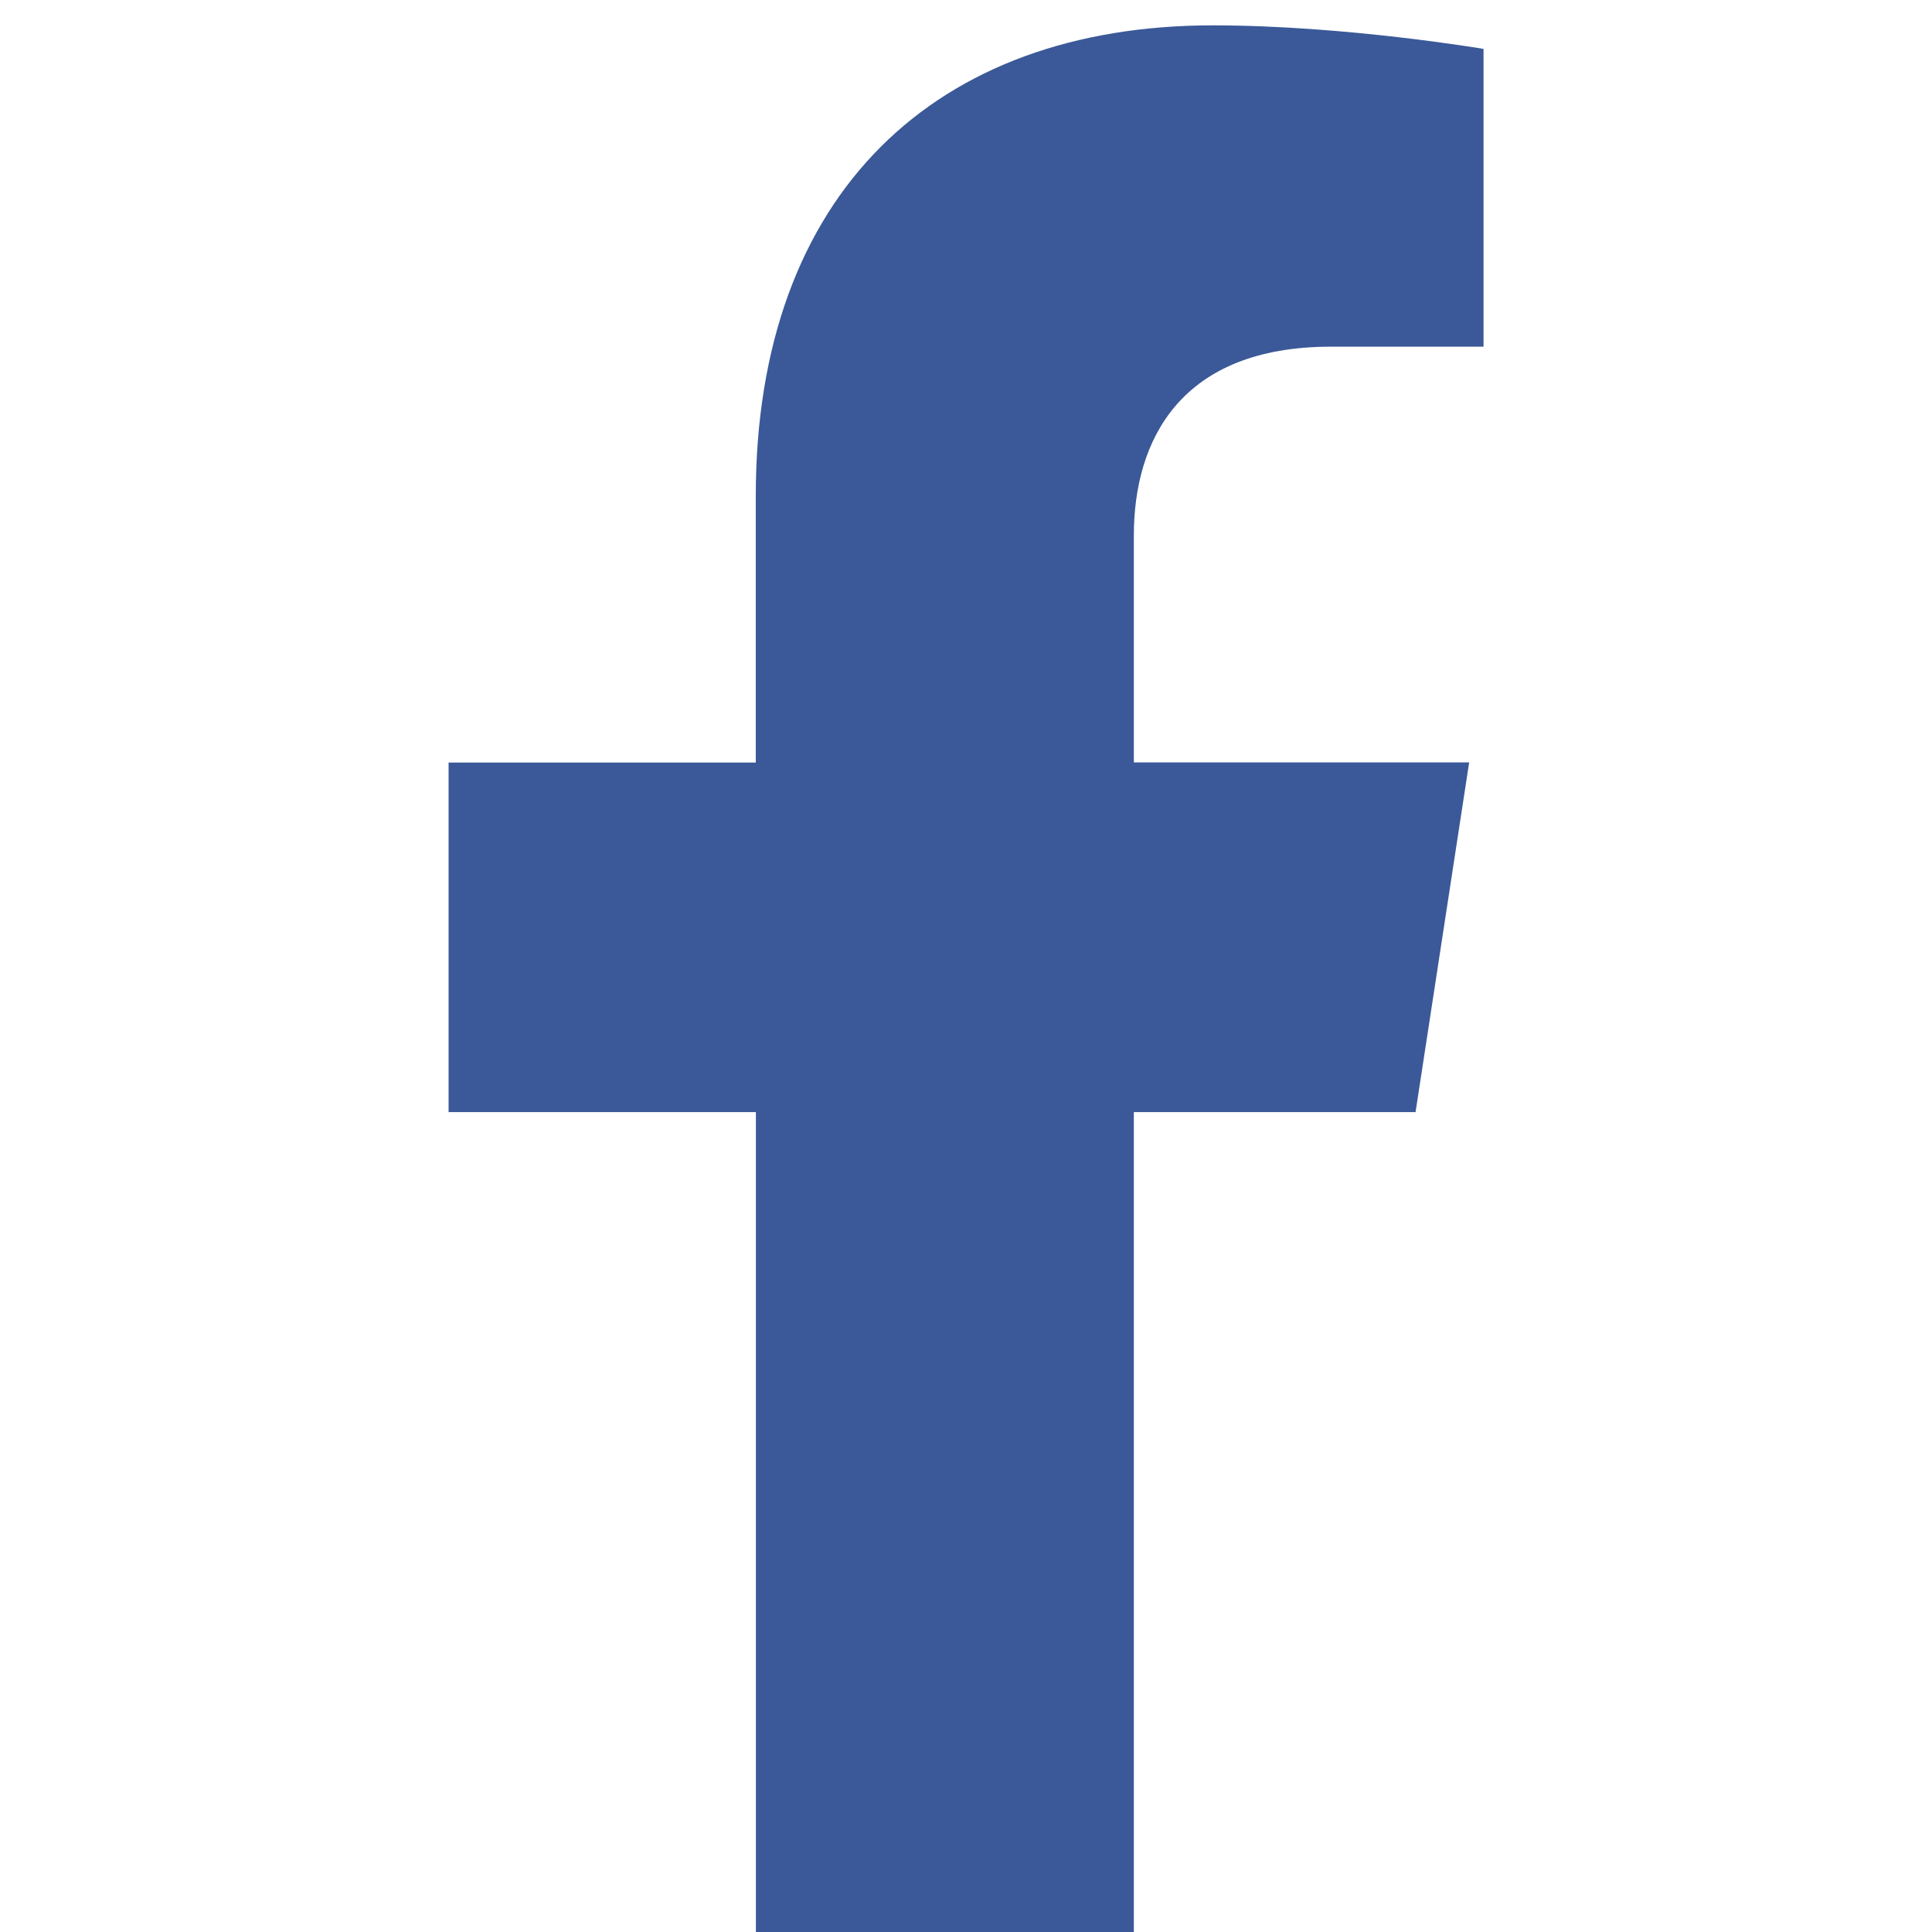 <svg width="16" height="16" fill="none" xmlns="http://www.w3.org/2000/svg"><g clip-path="url(#a)"><path d="m11.723 9.21.444-2.896H9.39V4.435c0-.792.388-1.564 1.633-1.564h1.263V.405S11.139.21 10.043.21c-2.29 0-3.784 1.388-3.784 3.898v2.207H3.715V9.21H6.26v7h3.13v-7h2.334-.001Z" fill="#3B5998"/></g><defs><clipPath id="a"><path fill="#fff" d="M0 0h16v16H0z"/></clipPath></defs></svg>
